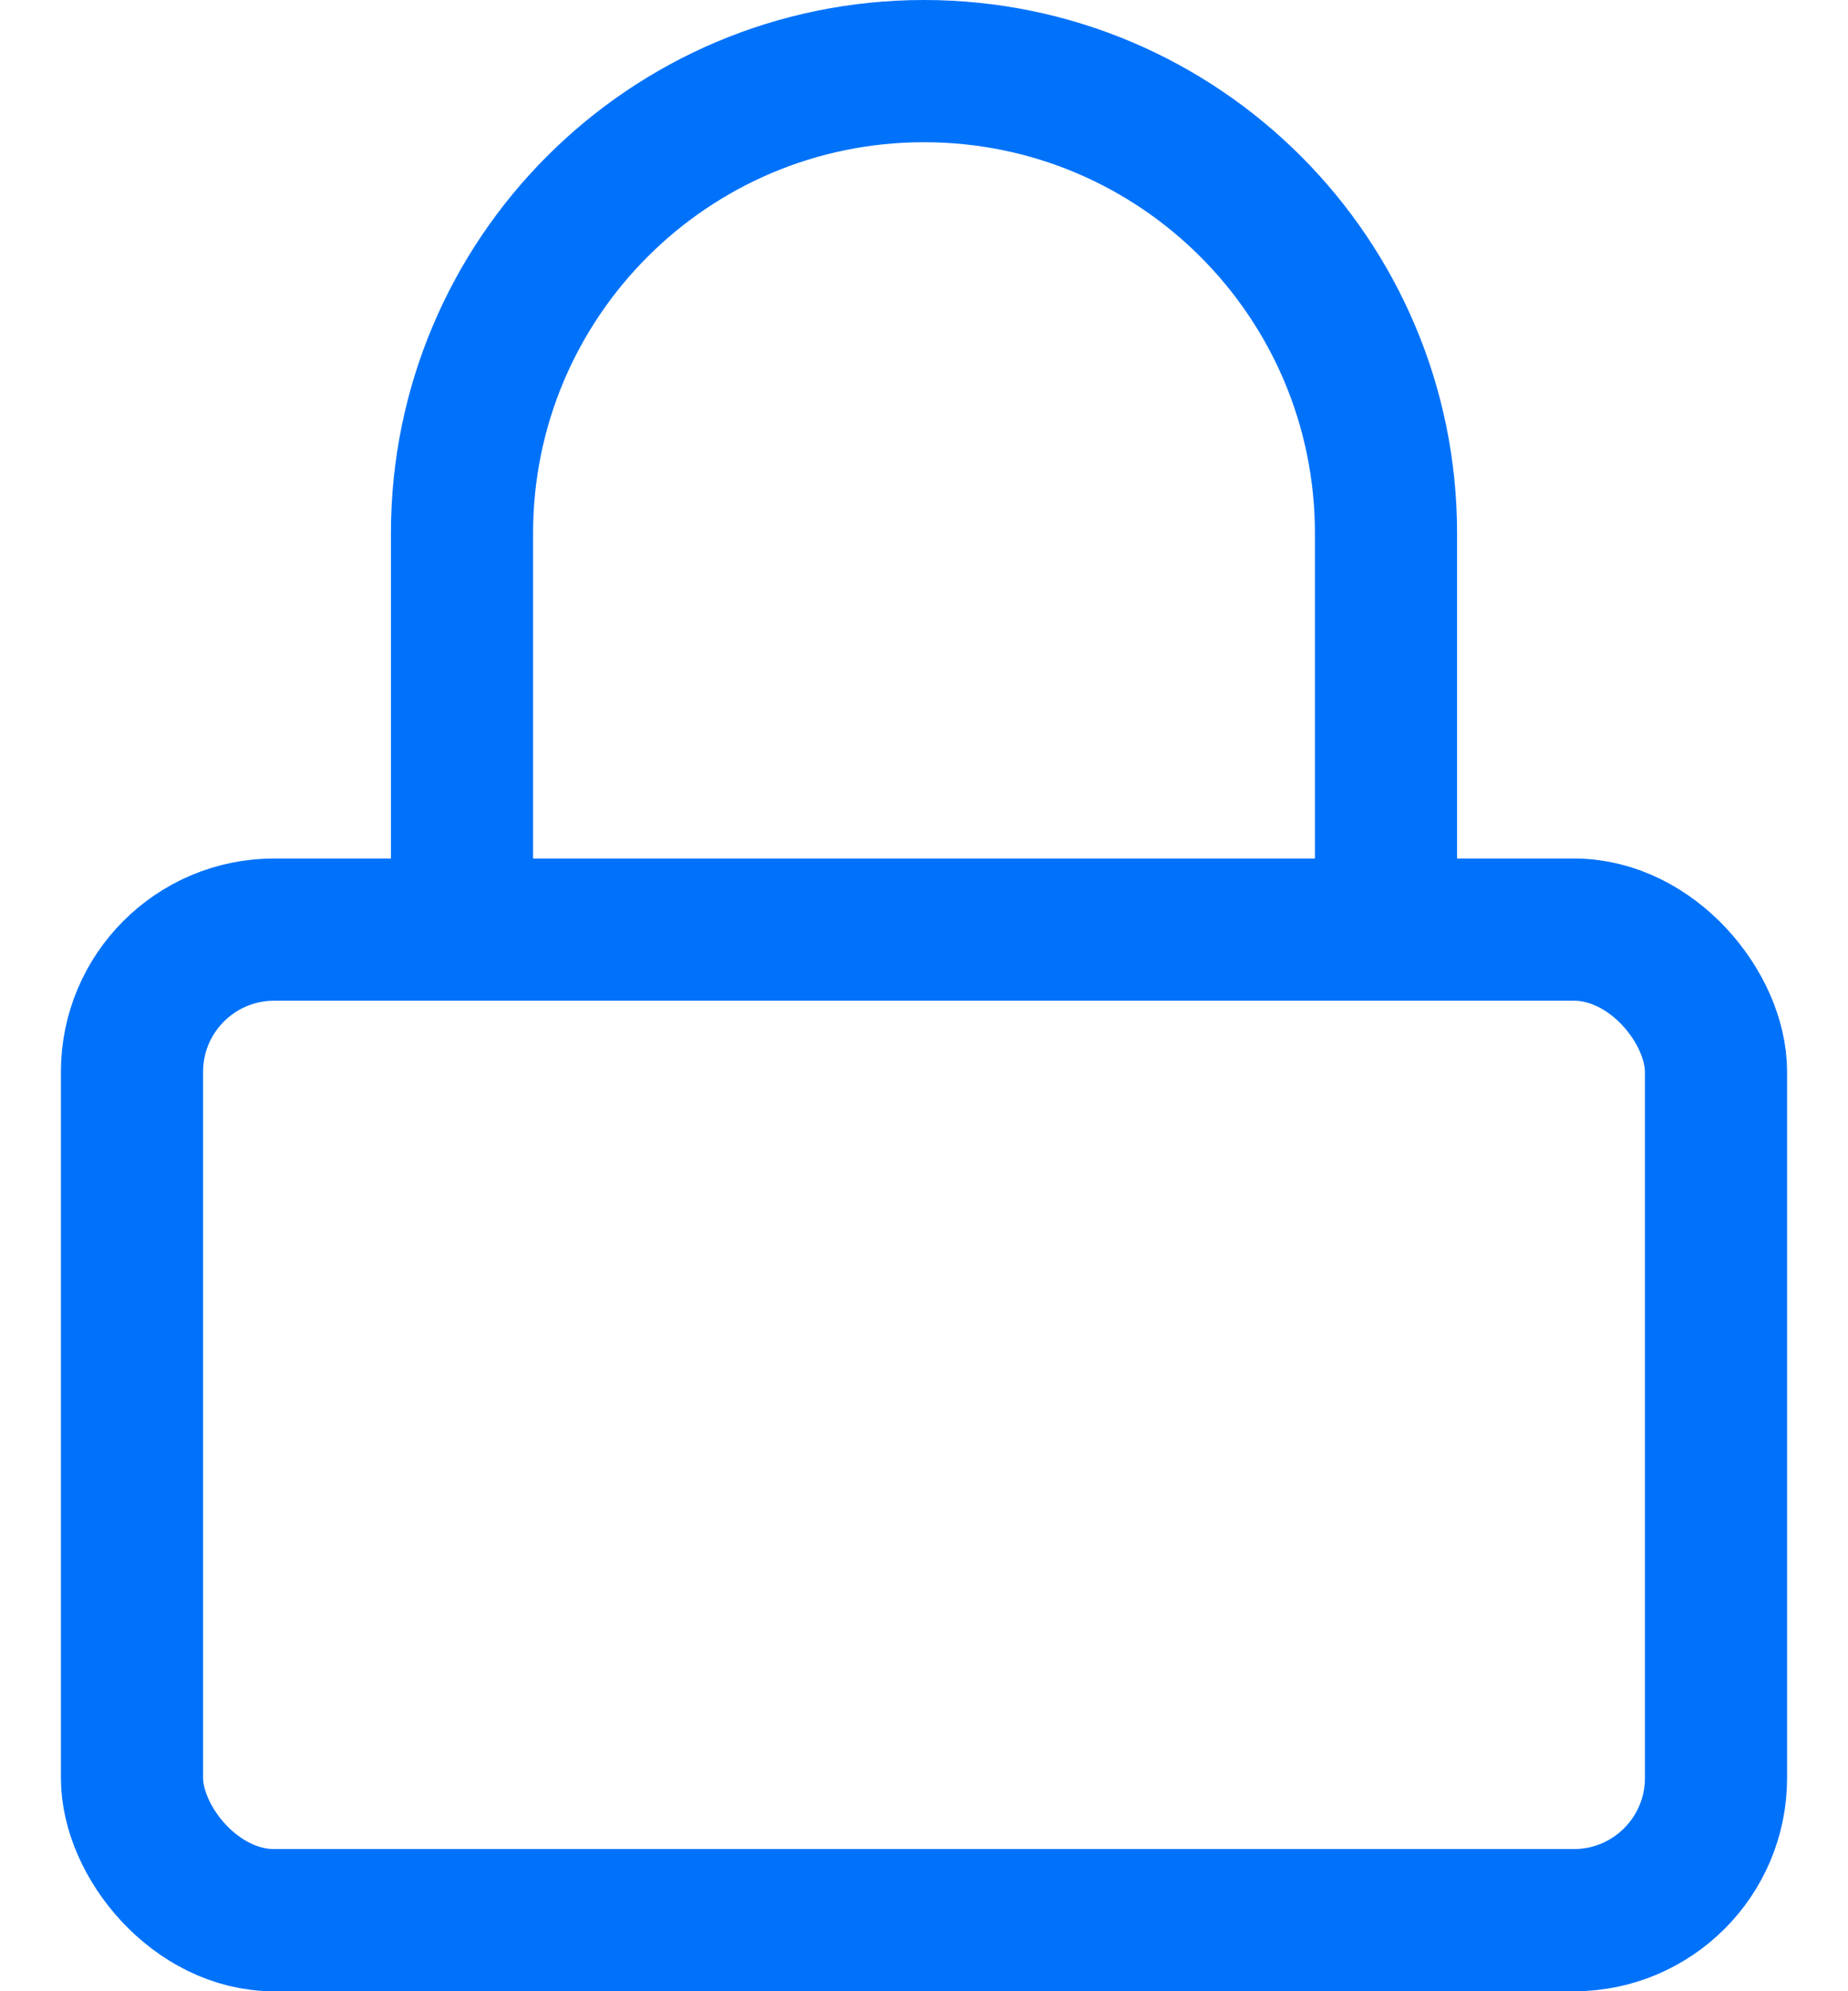<svg width="26" height="28" viewBox="0 0 26 28" fill="none" xmlns="http://www.w3.org/2000/svg">
<rect x="1.857" y="13.072" width="22.286" height="13.929" rx="2" stroke="#0072FA" stroke-width="2"/>
<path d="M19.5 14V7.5C19.5 3.91 16.59 1 13 1V1C9.41 1 6.5 3.91 6.5 7.5V14" stroke="#0072FA" stroke-width="2"/>
</svg>
